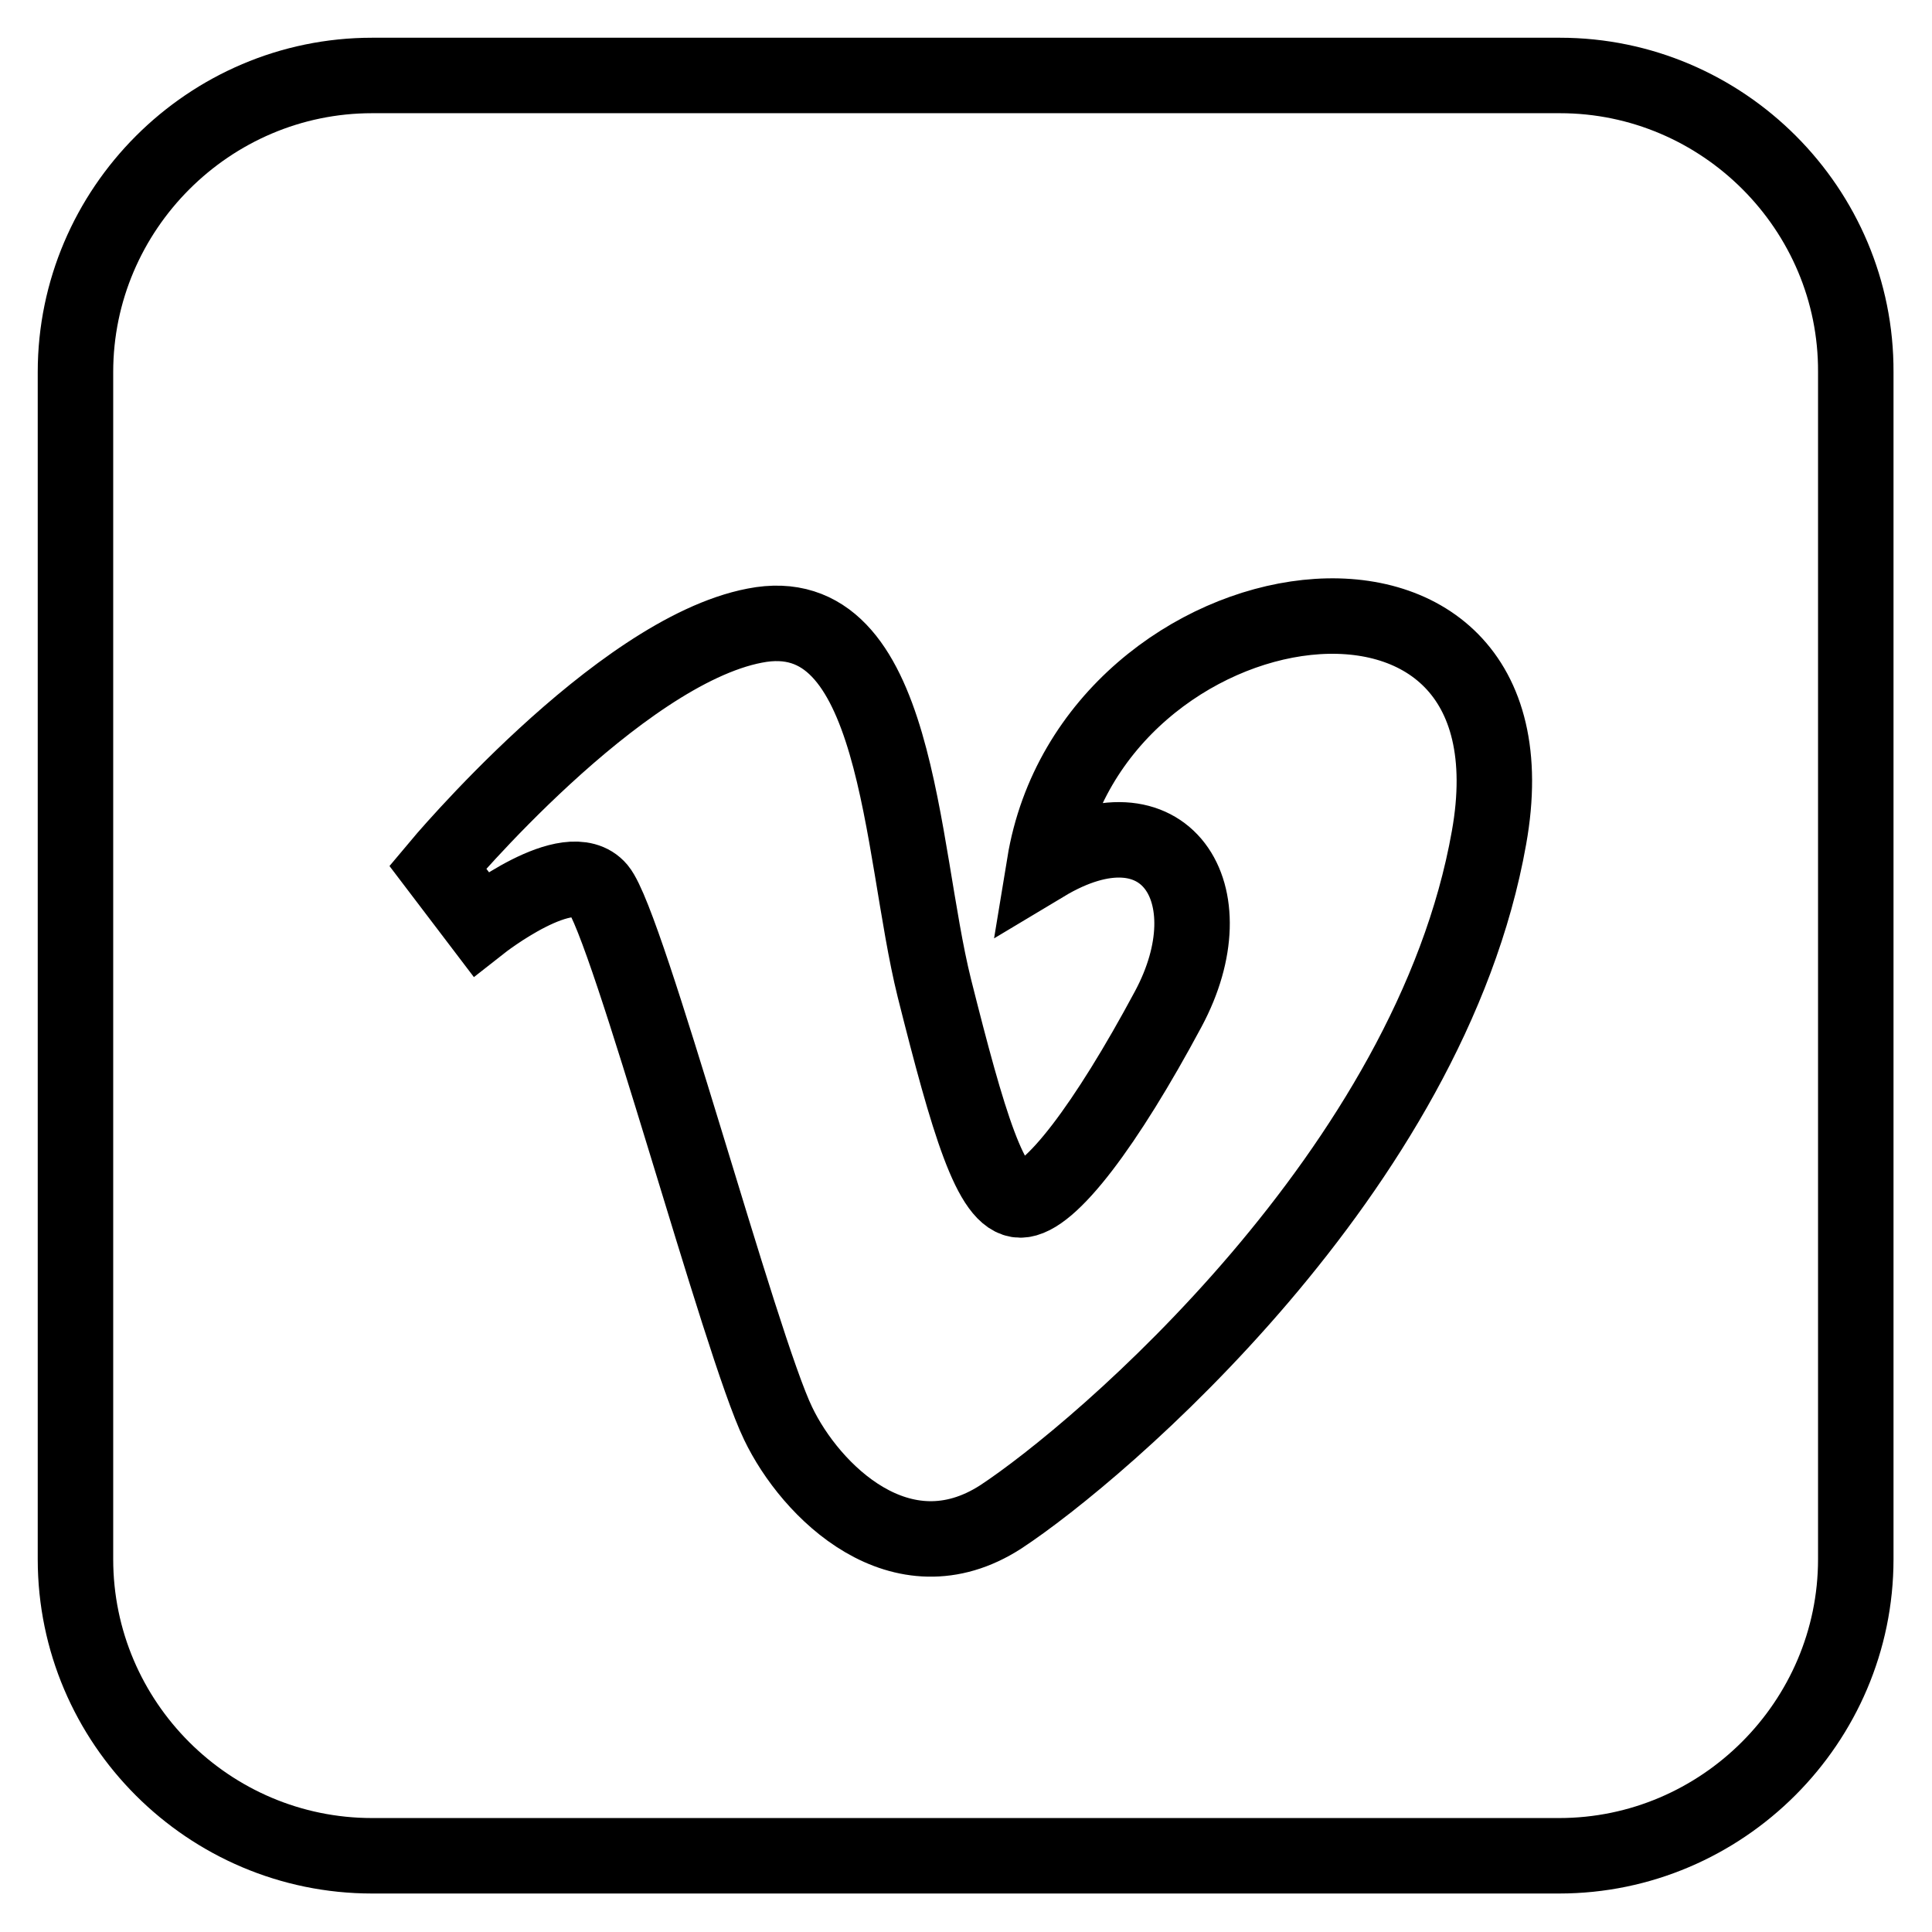 <?xml version="1.0" encoding="utf-8"?>
<!-- Svg Vector Icons : http://www.onlinewebfonts.com/icon -->
<!DOCTYPE svg PUBLIC "-//W3C//DTD SVG 1.1//EN" "http://www.w3.org/Graphics/SVG/1.1/DTD/svg11.dtd">
<svg version="1.1" xmlns="http://www.w3.org/2000/svg" xmlns:xlink="http://www.w3.org/1999/xlink" x="0px" y="0px" viewBox="0 0 256 256" enable-background="new 0 0 256 256" xml:space="preserve">
<g> <path stroke-width="10" fill-opacity="0" stroke="#000000"  d="M206.7,10H49.3C27.7,10,10,27.7,10,49.3v157.3c0,21.7,17.7,39.3,39.3,39.3h157.3 c21.6,0,39.3-17.7,39.3-39.3V49.3C246,27.7,228.3,10,206.7,10z M197.3,111c-7.8,44.1-51.6,81.4-64.7,90 c-13.2,8.5-25.2-3.4-29.5-12.4c-5-10.3-19.9-66.1-23.8-70.8c-3.9-4.6-15.6,4.6-15.6,4.6l-5.7-7.5c0,0,23.8-28.5,42-32 c19.2-3.8,19.2,29.5,23.8,48c4.5,17.9,7.5,28.1,11.4,28.1c3.9,0,11.4-10,19.6-25.3c8.2-15.3-0.4-28.8-16.4-19.2 C144.7,76.1,205.2,66.9,197.3,111L197.3,111z"/></g>
</svg>